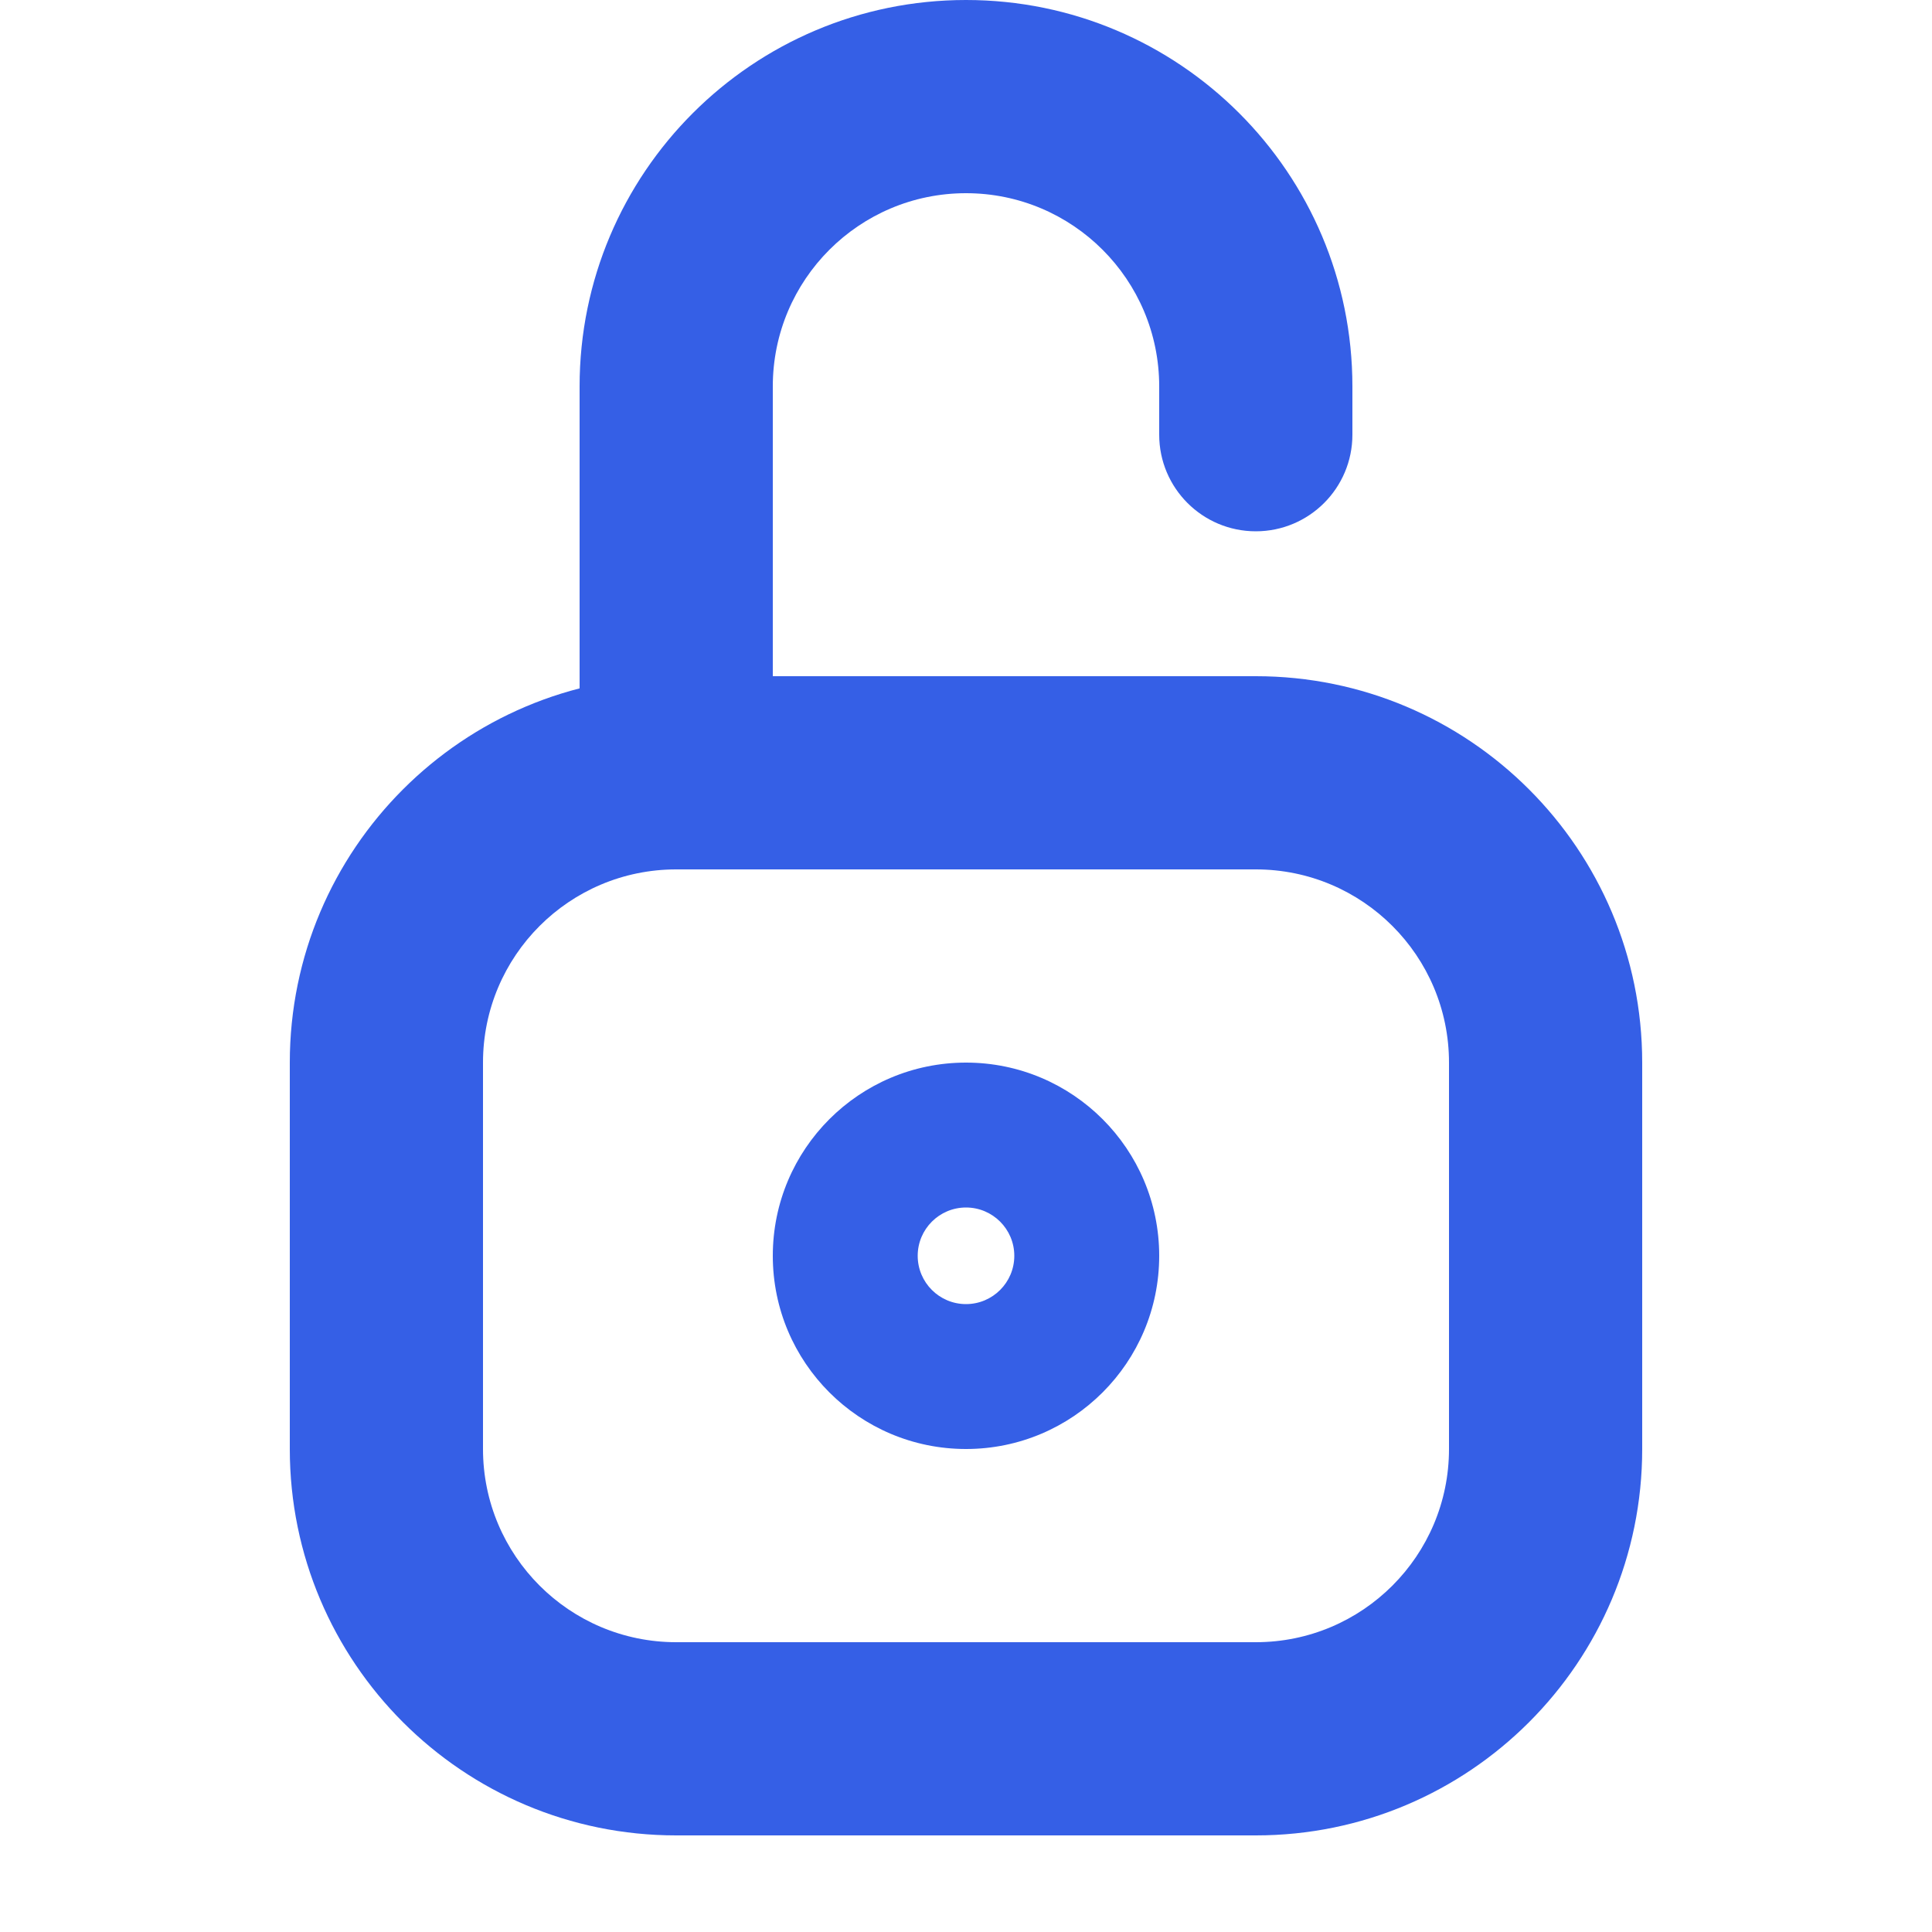 <svg width="60" height="60" viewBox="0 0 60 60" fill="none" xmlns="http://www.w3.org/2000/svg">
<path fill-rule="evenodd" clip-rule="evenodd" d="M39 21H21C14.373 21 9 26.373 9 33V45C9 51.627 14.373 57 21 57H39C45.627 57 51 51.627 51 45V33C51 26.373 45.627 21 39 21ZM15 33C15 29.686 17.686 27 21 27H39C42.314 27 45 29.686 45 33V45C45 48.314 42.314 51 39 51H21C17.686 51 15 48.314 15 45V33Z" fill="#355FE6"/>
<path d="M24 24C24 25.657 22.657 27 21 27C19.343 27 18 25.657 18 24V12C18 5.373 23.373 0 30 0C36.627 0 42 5.373 42 12V13.5C42 15.157 40.657 16.5 39 16.5C37.343 16.5 36 15.157 36 13.5V12C36 8.686 33.314 6 30 6C26.686 6 24 8.686 24 12V24Z" fill="#355FE6"/>
<path fill-rule="evenodd" clip-rule="evenodd" d="M24 39C24 42.314 26.686 45 30 45C33.314 45 36 42.314 36 39C36 35.686 33.314 33 30 33C26.686 33 24 35.686 24 39ZM31.5 39C31.5 39.828 30.828 40.5 30 40.5C29.172 40.5 28.5 39.828 28.5 39C28.5 38.172 29.172 37.5 30 37.5C30.828 37.5 31.5 38.172 31.5 39Z" fill="#355FE6"/>
</svg>
